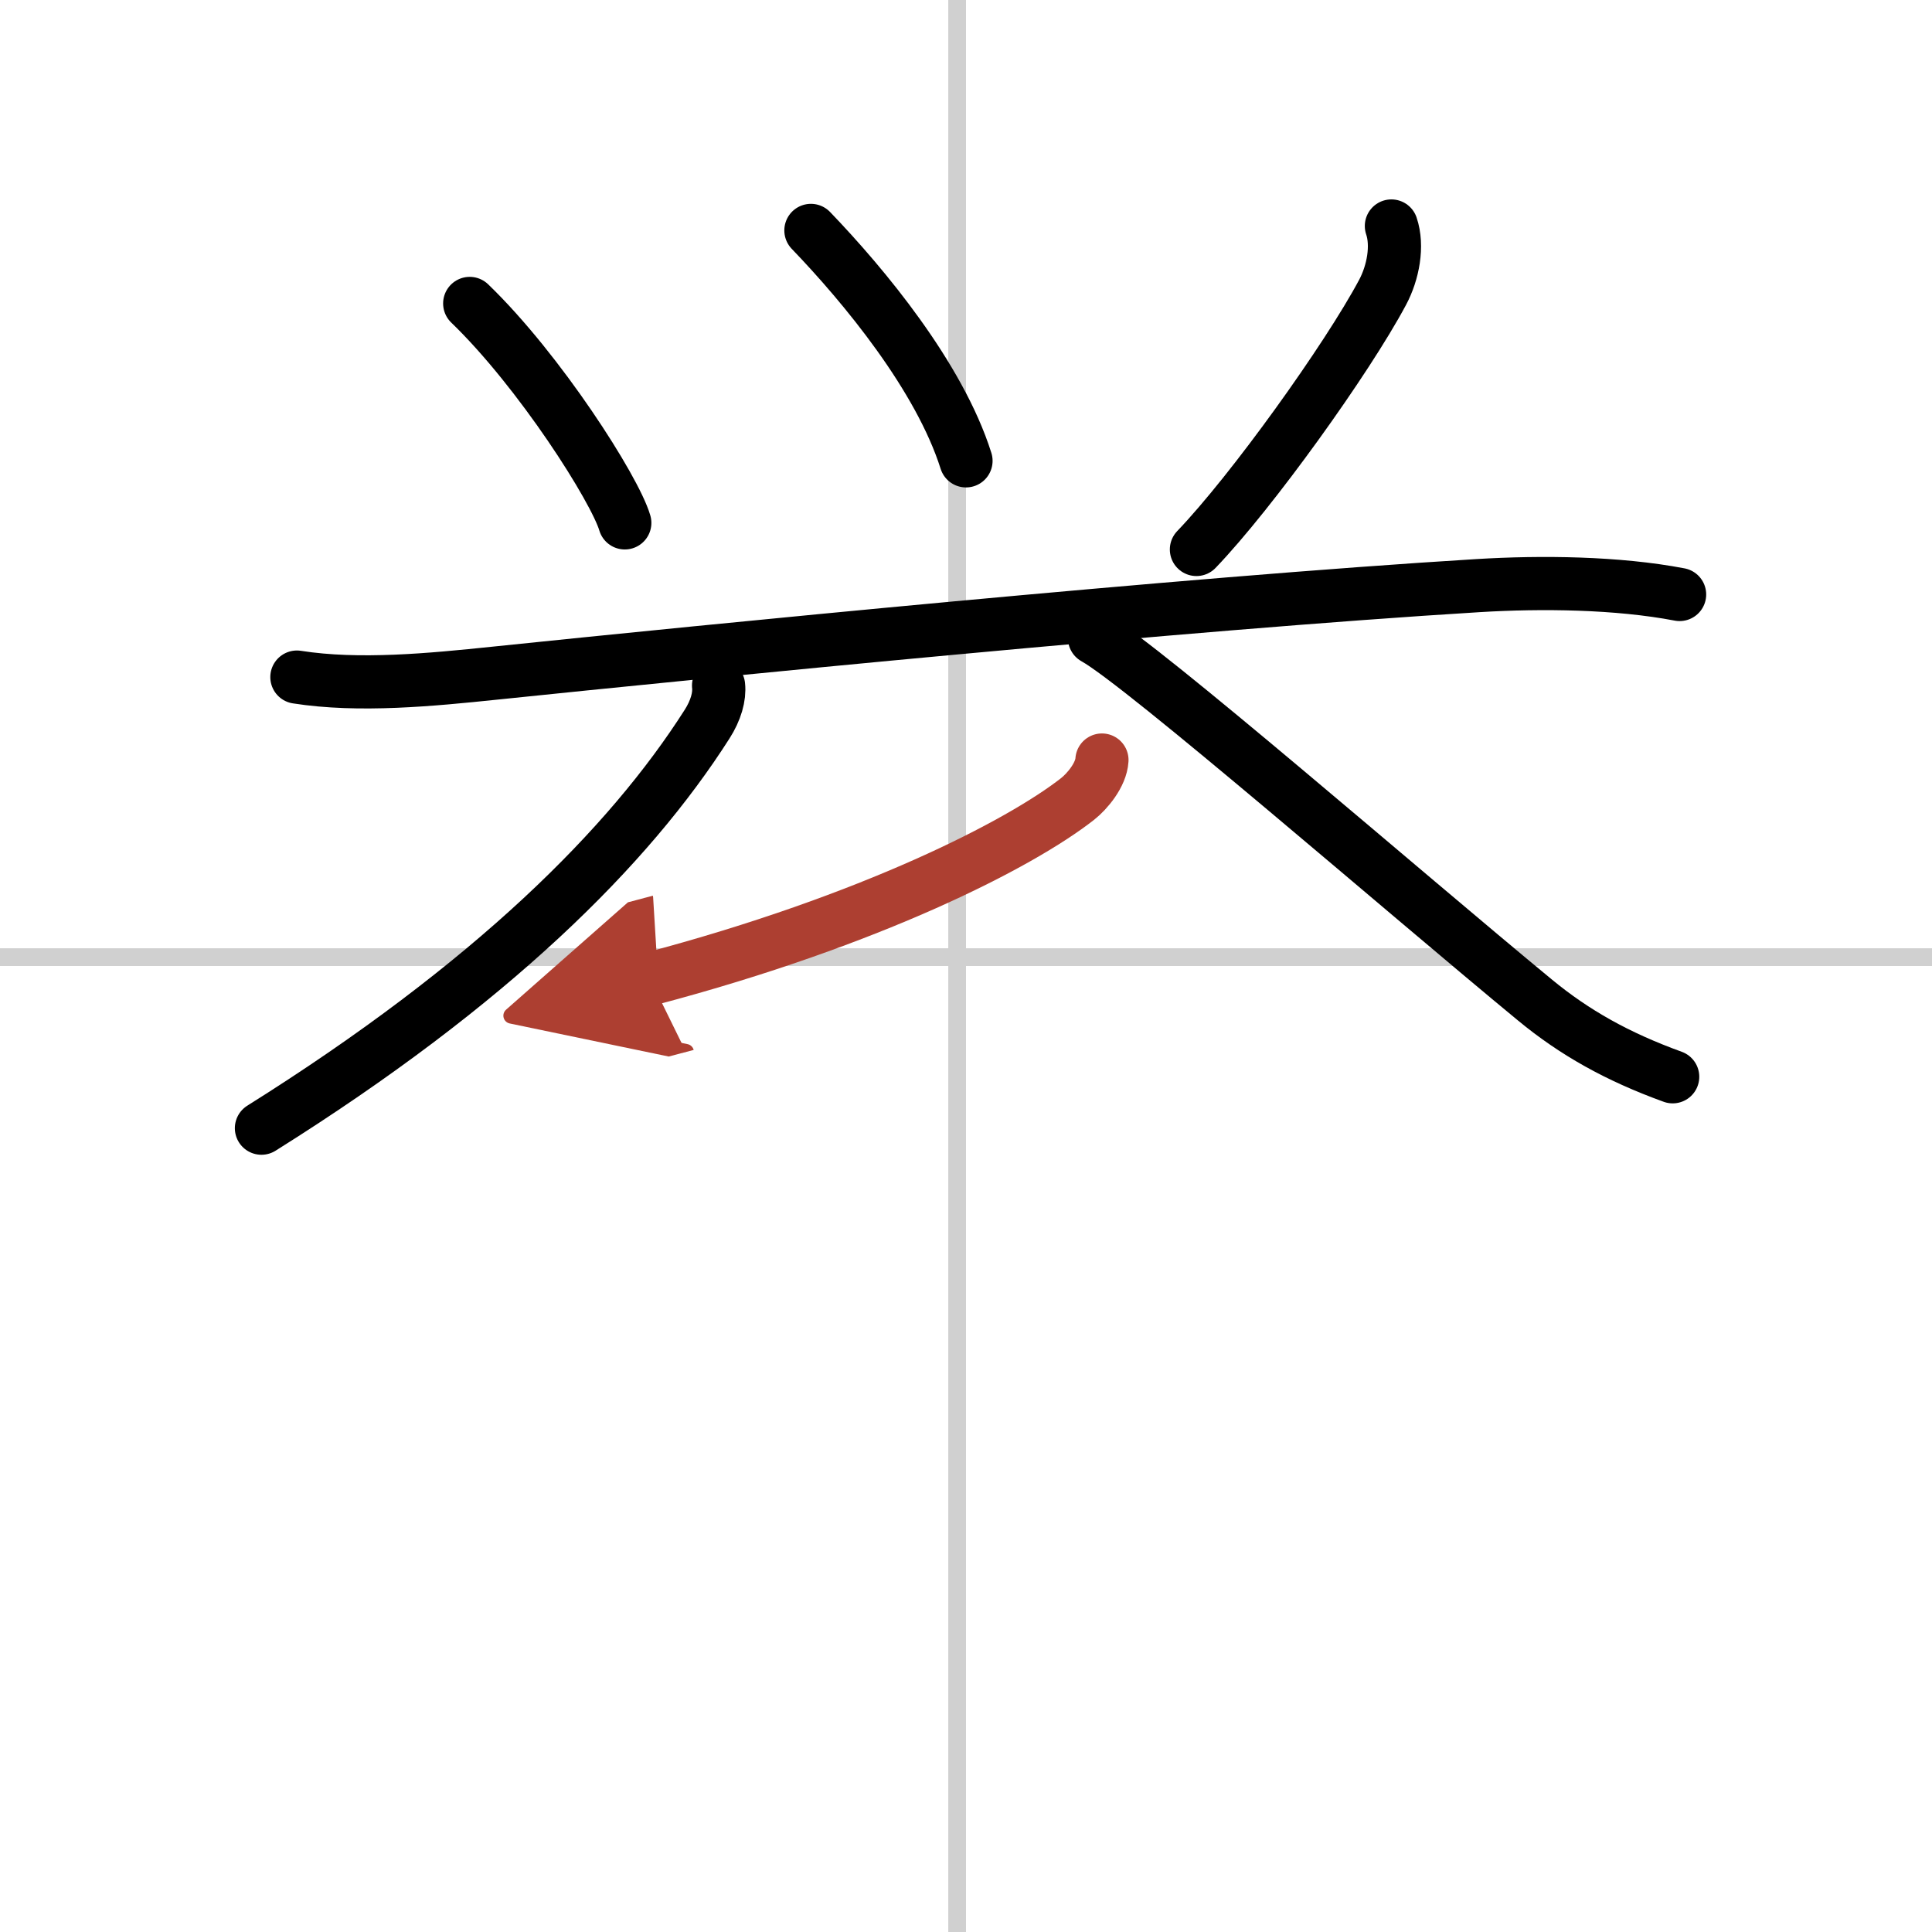 <svg width="400" height="400" viewBox="0 0 109 109" xmlns="http://www.w3.org/2000/svg"><defs><marker id="a" markerWidth="4" orient="auto" refX="1" refY="5" viewBox="0 0 10 10"><polyline points="0 0 10 5 0 10 1 5" fill="#ad3f31" stroke="#ad3f31"/></marker></defs><g fill="none" stroke="#000" stroke-linecap="round" stroke-linejoin="round" stroke-width="3"><rect width="100%" height="100%" fill="#fff" stroke="#fff"/><line x1="54" x2="54" y2="109" stroke="#d0d0d0" stroke-width="1"/><line x2="109" y1="54" y2="54" stroke="#d0d0d0" stroke-width="1"/><path d="m26.5 17.12c3.95 3.81 8.19 10.47 8.75 12.38"/><path d="m45.75 13c3 3.12 7.25 8.25 8.75 13"/><path d="m78.5 12.75c0.38 1.12 0.1 2.63-0.5 3.75-2 3.75-7.38 11.25-10.5 14.5"/><path d="m16.75 38.2c3.5 0.55 7.59 0.15 11.15-0.22 11.88-1.23 38.95-3.93 55.48-4.94 3.59-0.22 7.88-0.17 11.38 0.5"/><path d="m40.54 38.68c0.07 0.61-0.15 1.4-0.65 2.18-4.39 6.89-12.14 14.64-25.14 22.79"/><path d="m61.75 36c2.67 1.47 17.58 14.43 24.85 20.42 2.23 1.84 4.65 3.2 7.77 4.33"/><path d="m62.17 42.88c-0.05 0.83-0.82 1.76-1.38 2.2-3.23 2.53-11.6 6.84-24.11 10.15" marker-end="url(#a)" stroke="#ad3f31"/></g></svg>
